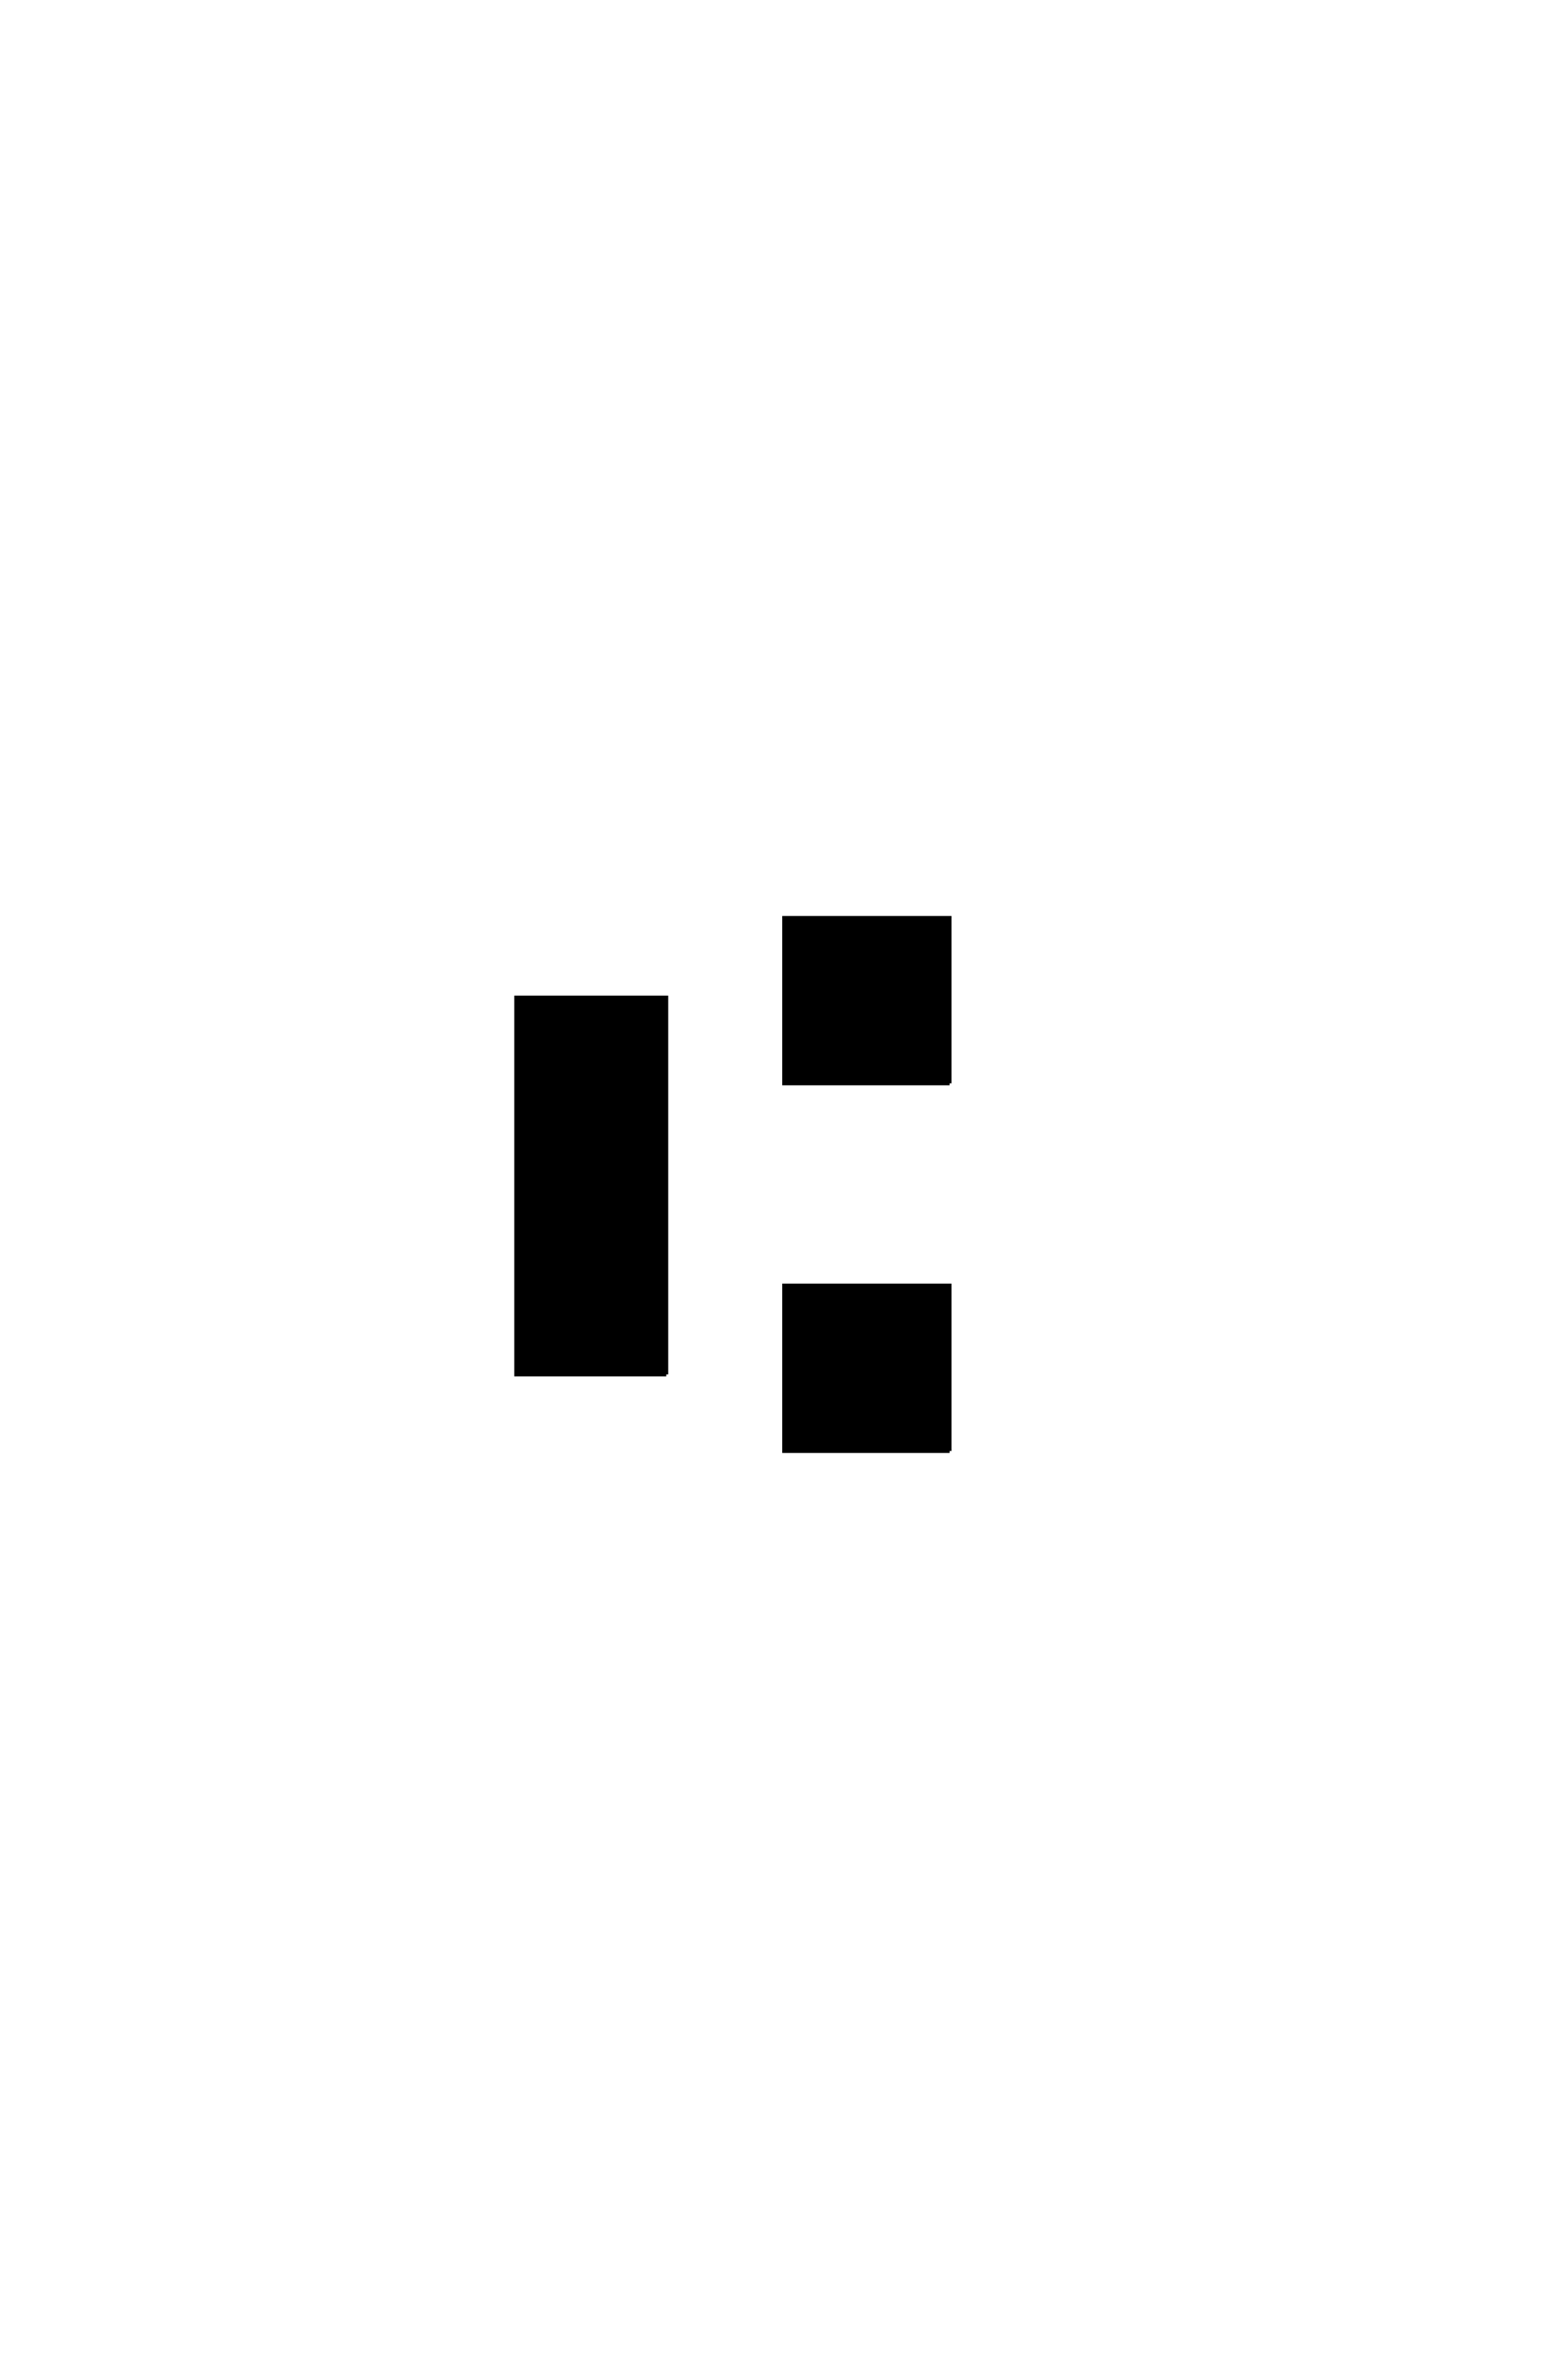 <?xml version="1.0" encoding="UTF-8"?>
<!DOCTYPE svg PUBLIC "-//W3C//DTD SVG 1.0//EN" "http://www.w3.org/TR/2001/REC-SVG-20010904/DTD/svg10.dtd">

<svg xmlns="http://www.w3.org/2000/svg" version="1.0" width="40" height="60">

  <g transform="scale(0.1 -0.1) translate(110.0 -370.0)">
    <path d="M132.234 93.75
L90.047 93.75
L90.047 135.938
L132.234 135.938
L132.234 93.75
L132.234 93.75
M132.234 0
L90.047 0
L90.047 42.188
L132.234 42.188
L132.234 0
L132.234 0
M59.969 19.531
L21.688 19.531
L21.688 115.625
L59.969 115.625
L59.969 19.531
" style="fill: #000000; stroke: #000000"/>
  </g>
</svg>
